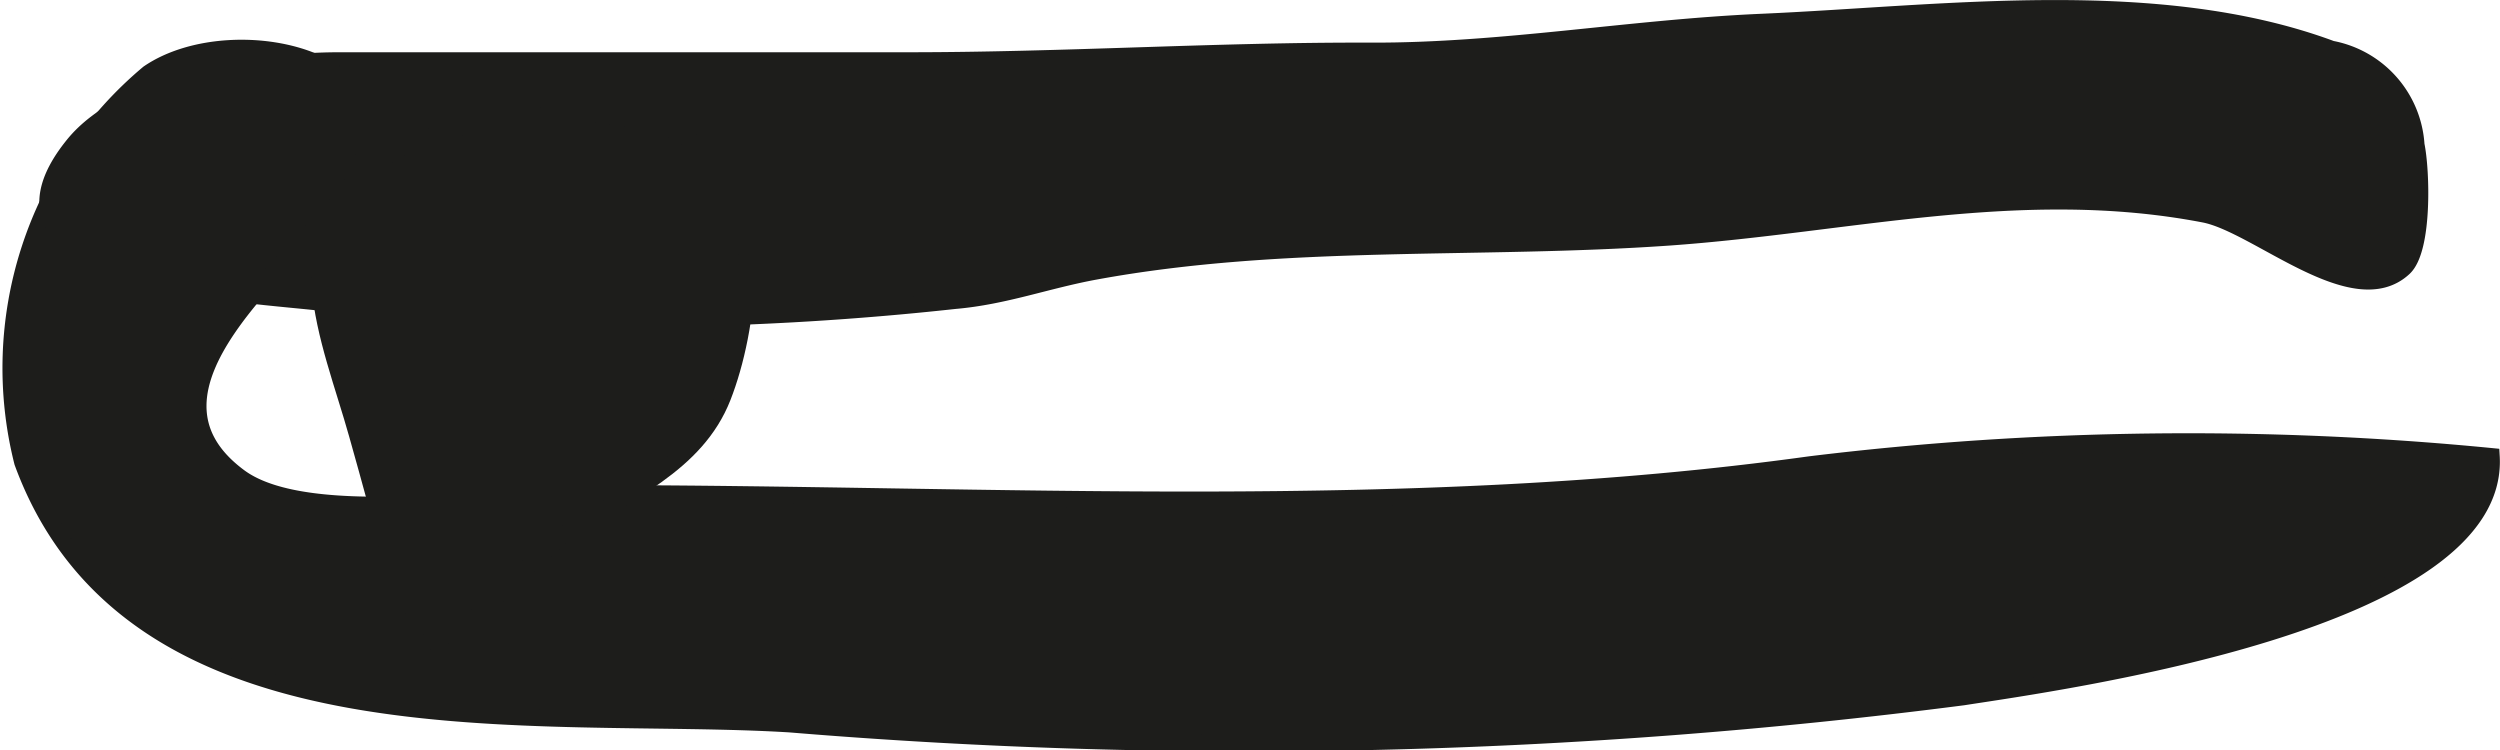 <?xml version="1.0" encoding="UTF-8"?>
<svg xmlns="http://www.w3.org/2000/svg"
     version="1.1"
     width="13.568mm"
     height="4.072mm"
     viewBox="0 0 38.46 11.544">
   <defs>
      <style type="text/css">
      .a {
        fill: #1d1d1b;
        stroke: #1d1d1b;
        stroke-miterlimit: 10;
        stroke-width: 0.25px;
      }
    </style>
   </defs>
   <path class="a"
         d="M16.856,4.177c-.755.138-1.401.386-2.169.452a46.943,46.943,0,0,1-9.048.113c-.202-.022-.404-.046-.607-.073-1.173-.153-5.647-.291-3.908-2.44.803-.994,2.894-1.3,4.09-1.3h8.759c2.399,0,4.744-.156,7.114-.148,2.028.006,3.984-.355,6.016-.444,2.792-.122,6.089-.579,8.768.415a1.607,1.607,0,0,1,1.305,1.476c.083.399.119,1.606-.19,1.895-.774.723-2.26-.668-3.079-.824-2.802-.538-5.452.157-8.224.354C22.742,3.86,19.77,3.643,16.856,4.177Z"/>
   <path class="a"
         d="M.341,7.113c1.699,4.638,7.949,3.793,11.812,4.031a85.605,85.605,0,0,0,18.05-.417c1.525-.237,8.283-1.158,8.13-3.708a47.994,47.994,0,0,0-10.487.126c-6.167.856-12.559.444-18.769.444-1.305,0-4.328.537-5.395-.253-1.826-1.35.805-3.259,1.596-4.342C6.761.96,3.624.203,2.28,1.125A5.918,5.918,0,0,0,.341,7.113Z"/>
   <path class="a"
         d="M10.825,2.297c.967.82.696,2.789.295,3.812-.412,1.051-1.489,1.464-2.39,2.082-.569.392-1.406,1.476-2.018,1.655-.907.265-.472-.191-.662-1.04-.148-.666-.361-1.412-.559-2.12-.408-1.462-1.245-3.217.366-4.232C6.978,1.747,9.75,1.388,10.825,2.297Z"/>
</svg>
